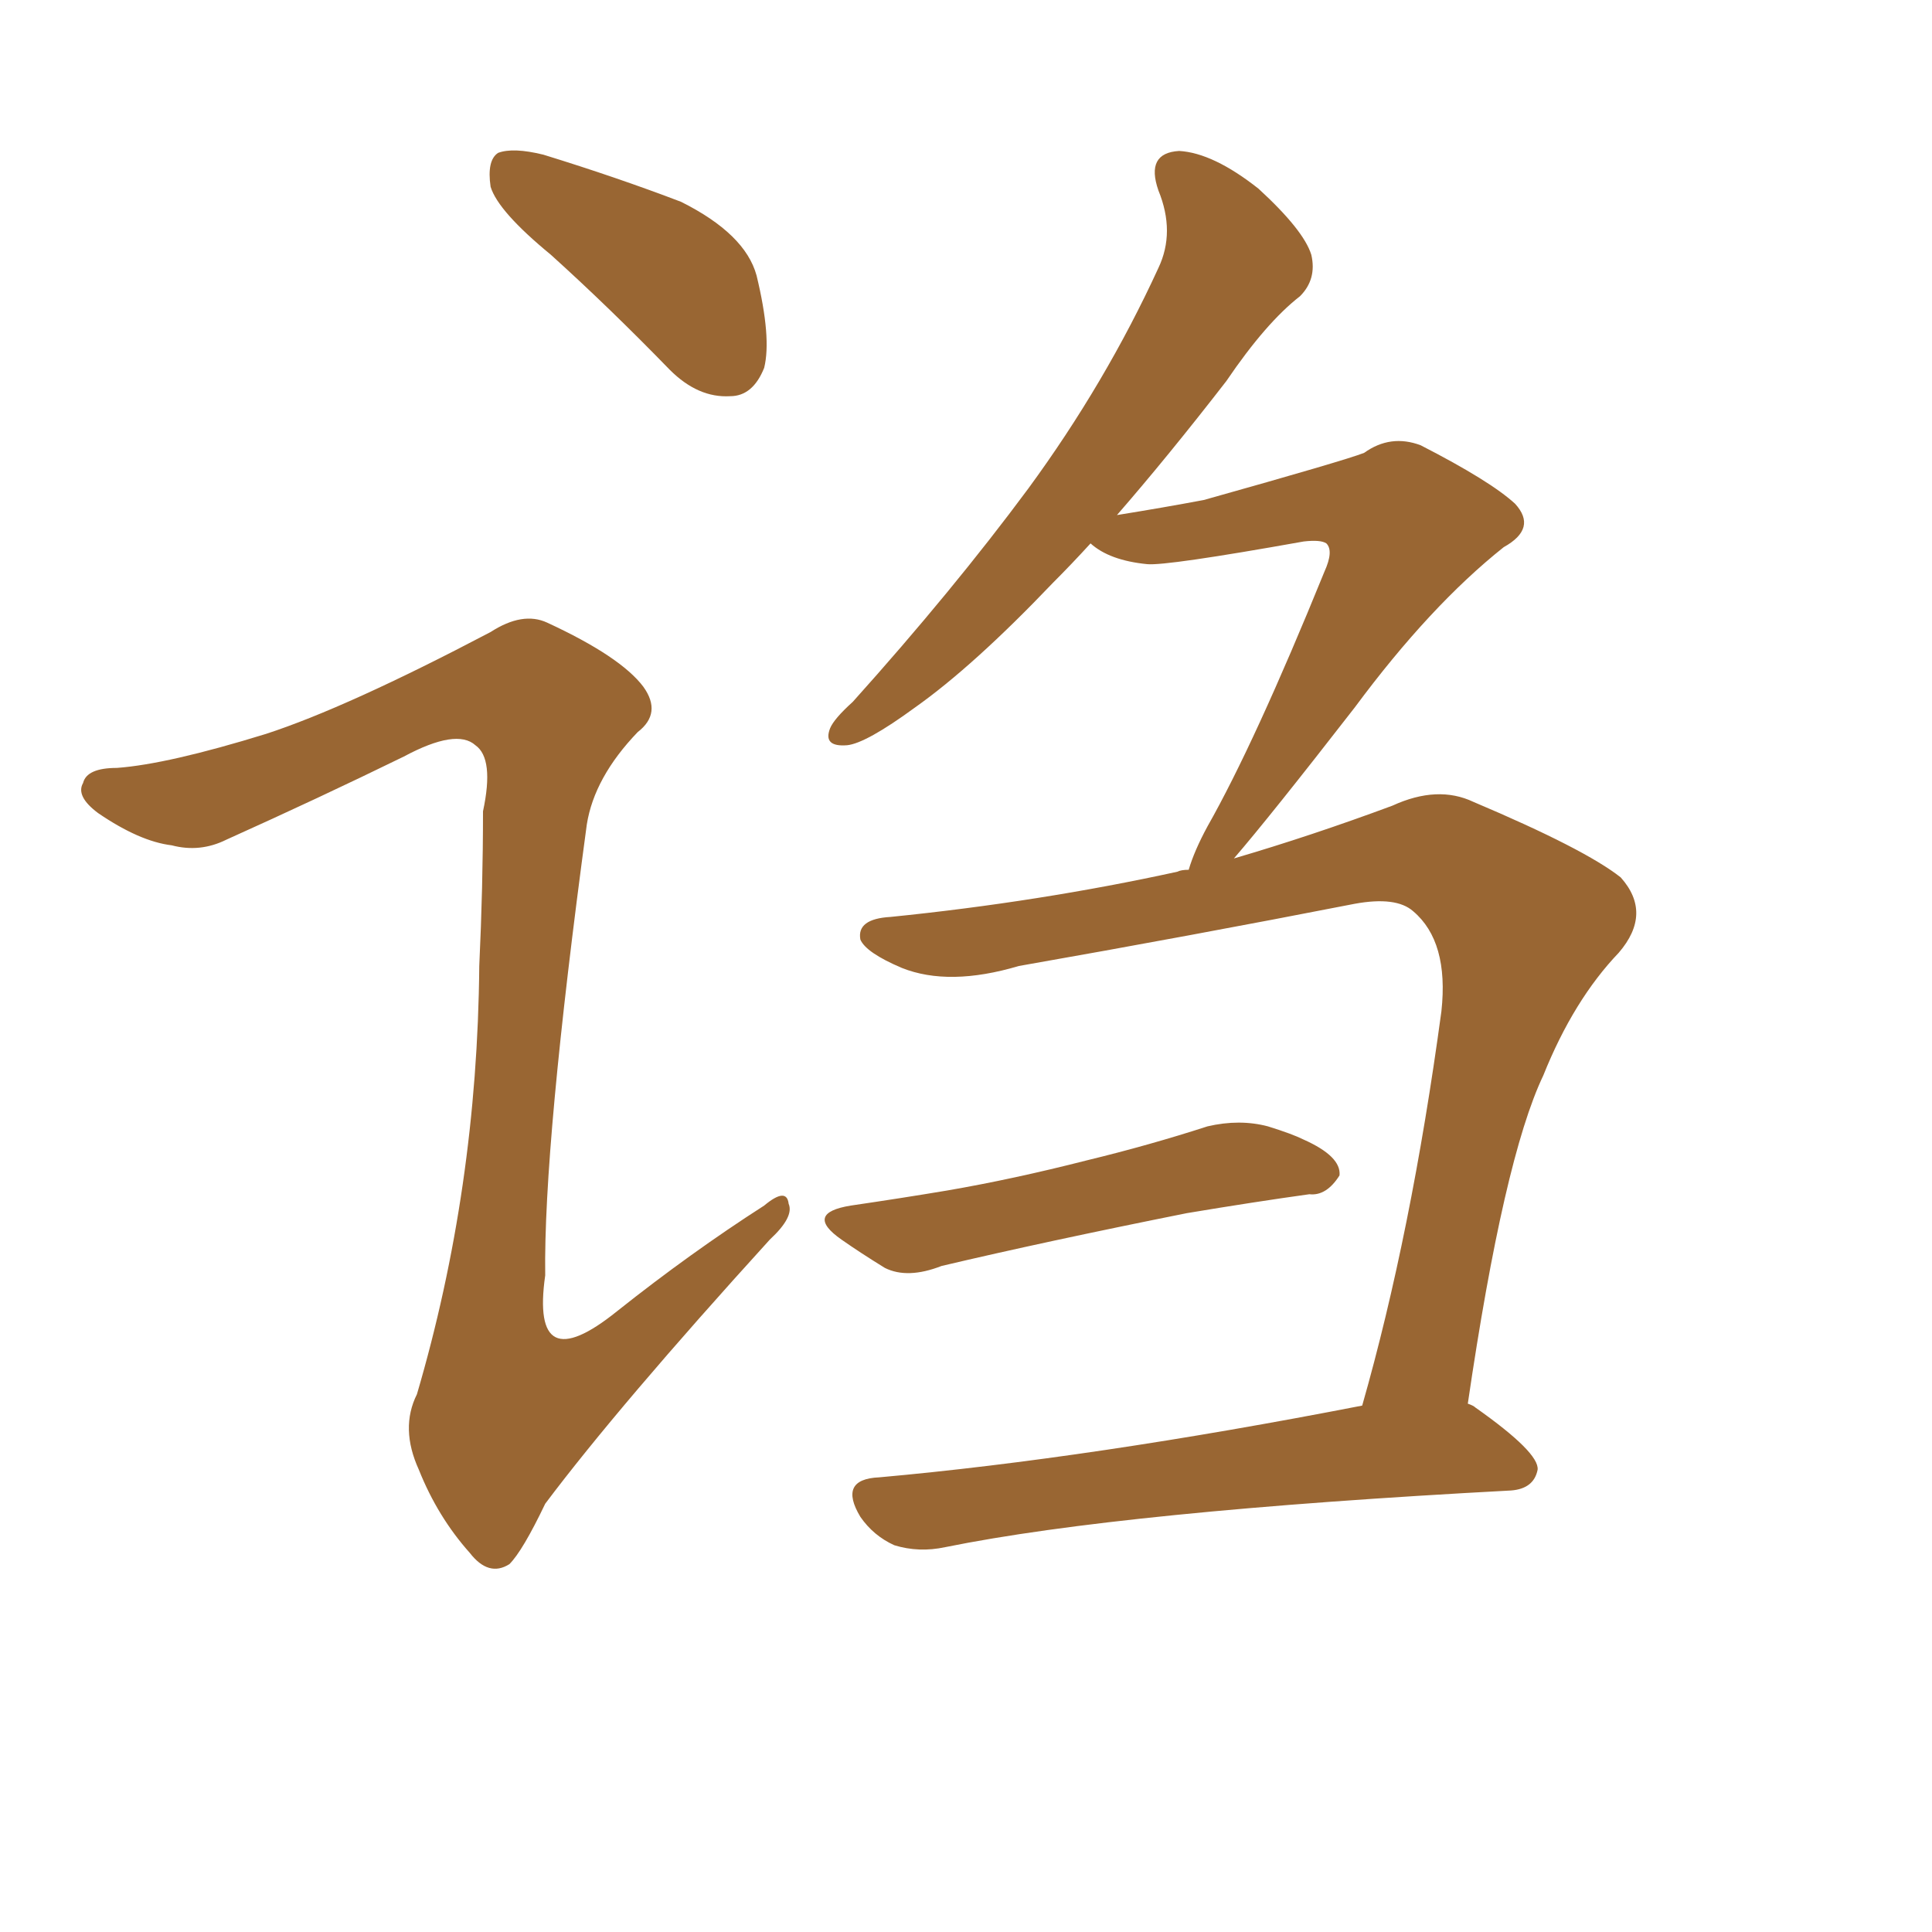 <svg xmlns="http://www.w3.org/2000/svg" xmlns:xlink="http://www.w3.org/1999/xlink" width="150" height="150"><path fill="#996633" padding="10" d="M42.77 19.78L42.77 19.78Q38.67 16.41 38.09 14.50L38.09 14.50Q37.79 12.45 38.67 11.87L38.67 11.87Q39.84 11.43 42.19 12.01L42.19 12.01Q47.90 13.77 52.88 15.67L52.88 15.67Q57.86 18.16 58.74 21.39L58.74 21.39Q59.91 26.22 59.33 28.56L59.33 28.56Q58.45 30.76 56.69 30.76L56.69 30.76Q54.20 30.91 52.00 28.71L52.00 28.71Q47.31 23.88 42.77 19.78ZM20.65 56.98L20.65 56.98Q26.95 54.93 38.09 49.07L38.09 49.07Q40.58 47.46 42.48 48.34L42.48 48.34Q48.19 50.98 49.95 53.32L49.95 53.32Q51.42 55.37 49.51 56.84L49.51 56.84Q46.14 60.35 45.56 64.01L45.56 64.01Q42.19 88.92 42.33 99.02L42.33 99.02Q41.16 107.23 47.90 101.81L47.90 101.81Q53.61 97.27 59.33 93.60L59.33 93.60Q61.08 92.14 61.23 93.46L61.23 93.46Q61.67 94.48 59.77 96.24L59.77 96.24Q48.05 109.13 42.33 116.75L42.33 116.75Q40.58 120.41 39.55 121.44L39.55 121.44Q37.94 122.46 36.47 120.56L36.47 120.56Q33.98 117.77 32.52 114.11L32.52 114.11Q31.05 110.89 32.37 108.25L32.37 108.25Q37.06 92.29 37.21 75L37.21 75Q37.50 68.85 37.50 62.99L37.50 62.99Q38.38 58.89 36.91 57.86L36.91 57.86Q35.45 56.54 31.35 58.74L31.35 58.74Q24.76 61.96 17.58 65.19L17.58 65.19Q15.53 66.21 13.33 65.63L13.33 65.63Q10.84 65.33 7.62 63.13L7.62 63.13Q5.86 61.82 6.45 60.79L6.45 60.79Q6.74 59.62 9.08 59.62L9.08 59.62Q13.04 59.33 20.65 56.98ZM66.06 93.60L66.06 93.60Q70.02 93.02 73.54 92.43L73.54 92.43Q78.66 91.55 84.38 90.09L84.38 90.09Q89.21 88.92 93.75 87.45L93.75 87.45Q96.24 86.87 98.44 87.45L98.44 87.45Q100.34 88.04 101.22 88.48L101.22 88.48Q104.15 89.79 104.00 91.26L104.00 91.26Q102.98 92.87 101.66 92.72L101.66 92.72Q97.41 93.31 92.14 94.19L92.14 94.19Q81.15 96.39 73.10 98.29L73.10 98.29Q70.46 99.32 68.70 98.44L68.70 98.44Q66.80 97.27 65.33 96.24L65.33 96.24Q62.40 94.19 66.06 93.60ZM105.76 109.13L105.76 109.13L105.76 109.13Q109.57 95.80 111.91 78.52L111.91 78.52Q112.50 73.10 109.72 70.75L109.72 70.75Q108.40 69.58 105.18 70.17L105.18 70.17Q92.43 72.66 79.10 75L79.10 75Q73.68 76.61 70.02 75.15L70.02 75.15Q67.24 73.97 66.80 72.95L66.80 72.95Q66.50 71.34 69.14 71.19L69.14 71.19Q80.71 70.02 91.41 67.68L91.41 67.68Q91.70 67.53 92.29 67.53L92.29 67.53Q92.72 66.06 93.75 64.16L93.75 64.16Q97.41 57.71 102.83 44.38L102.83 44.38Q103.56 42.77 102.98 42.19L102.98 42.19Q102.54 41.89 101.22 42.04L101.22 42.04Q90.53 43.95 89.06 43.80L89.06 43.80Q86.13 43.51 84.67 42.19L84.67 42.19Q83.20 43.80 81.74 45.26L81.74 45.26Q75.59 51.71 71.04 54.93L71.04 54.93Q67.24 57.71 65.77 57.86L65.77 57.86Q63.87 58.01 64.45 56.54L64.45 56.54Q64.75 55.81 66.21 54.49L66.21 54.49Q73.97 45.85 79.83 37.94L79.83 37.94Q85.84 29.74 89.94 20.80L89.94 20.80Q91.26 18.02 89.94 14.79L89.94 14.79Q88.92 11.87 91.55 11.72L91.55 11.72Q94.19 11.87 97.71 14.65L97.71 14.65Q101.22 17.87 101.81 19.78L101.81 19.78Q102.25 21.68 100.93 23.00L100.93 23.00Q98.29 25.05 95.21 29.59L95.21 29.59Q90.67 35.45 86.72 39.99L86.72 39.99Q90.38 39.40 93.46 38.82L93.46 38.82Q104.44 35.74 105.91 35.16L105.91 35.16Q107.96 33.69 110.30 34.57L110.30 34.57Q115.72 37.35 117.63 39.11L117.63 39.11Q119.38 41.02 116.75 42.48L116.75 42.48Q111.04 47.02 105.18 54.93L105.18 54.93Q98.58 63.43 95.80 66.65L95.80 66.65Q101.81 64.89 108.11 62.55L108.11 62.55Q111.62 60.94 114.40 62.26L114.40 62.26Q123.05 65.92 125.83 68.12L125.83 68.12Q128.32 70.90 125.68 73.97L125.68 73.97Q122.17 77.64 119.82 83.50L119.82 83.50Q116.75 89.94 113.96 108.98L113.96 108.98Q114.40 109.13 114.55 109.28L114.55 109.28Q119.53 112.79 119.38 114.11L119.38 114.11Q119.09 115.58 117.33 115.72L117.33 115.72Q87.16 117.33 73.39 120.12L73.39 120.12Q71.34 120.56 69.43 119.97L69.43 119.97Q67.82 119.24 66.80 117.77L66.80 117.77Q65.04 114.84 68.26 114.70L68.26 114.70Q84.67 113.23 105.76 109.13Z"/></svg>